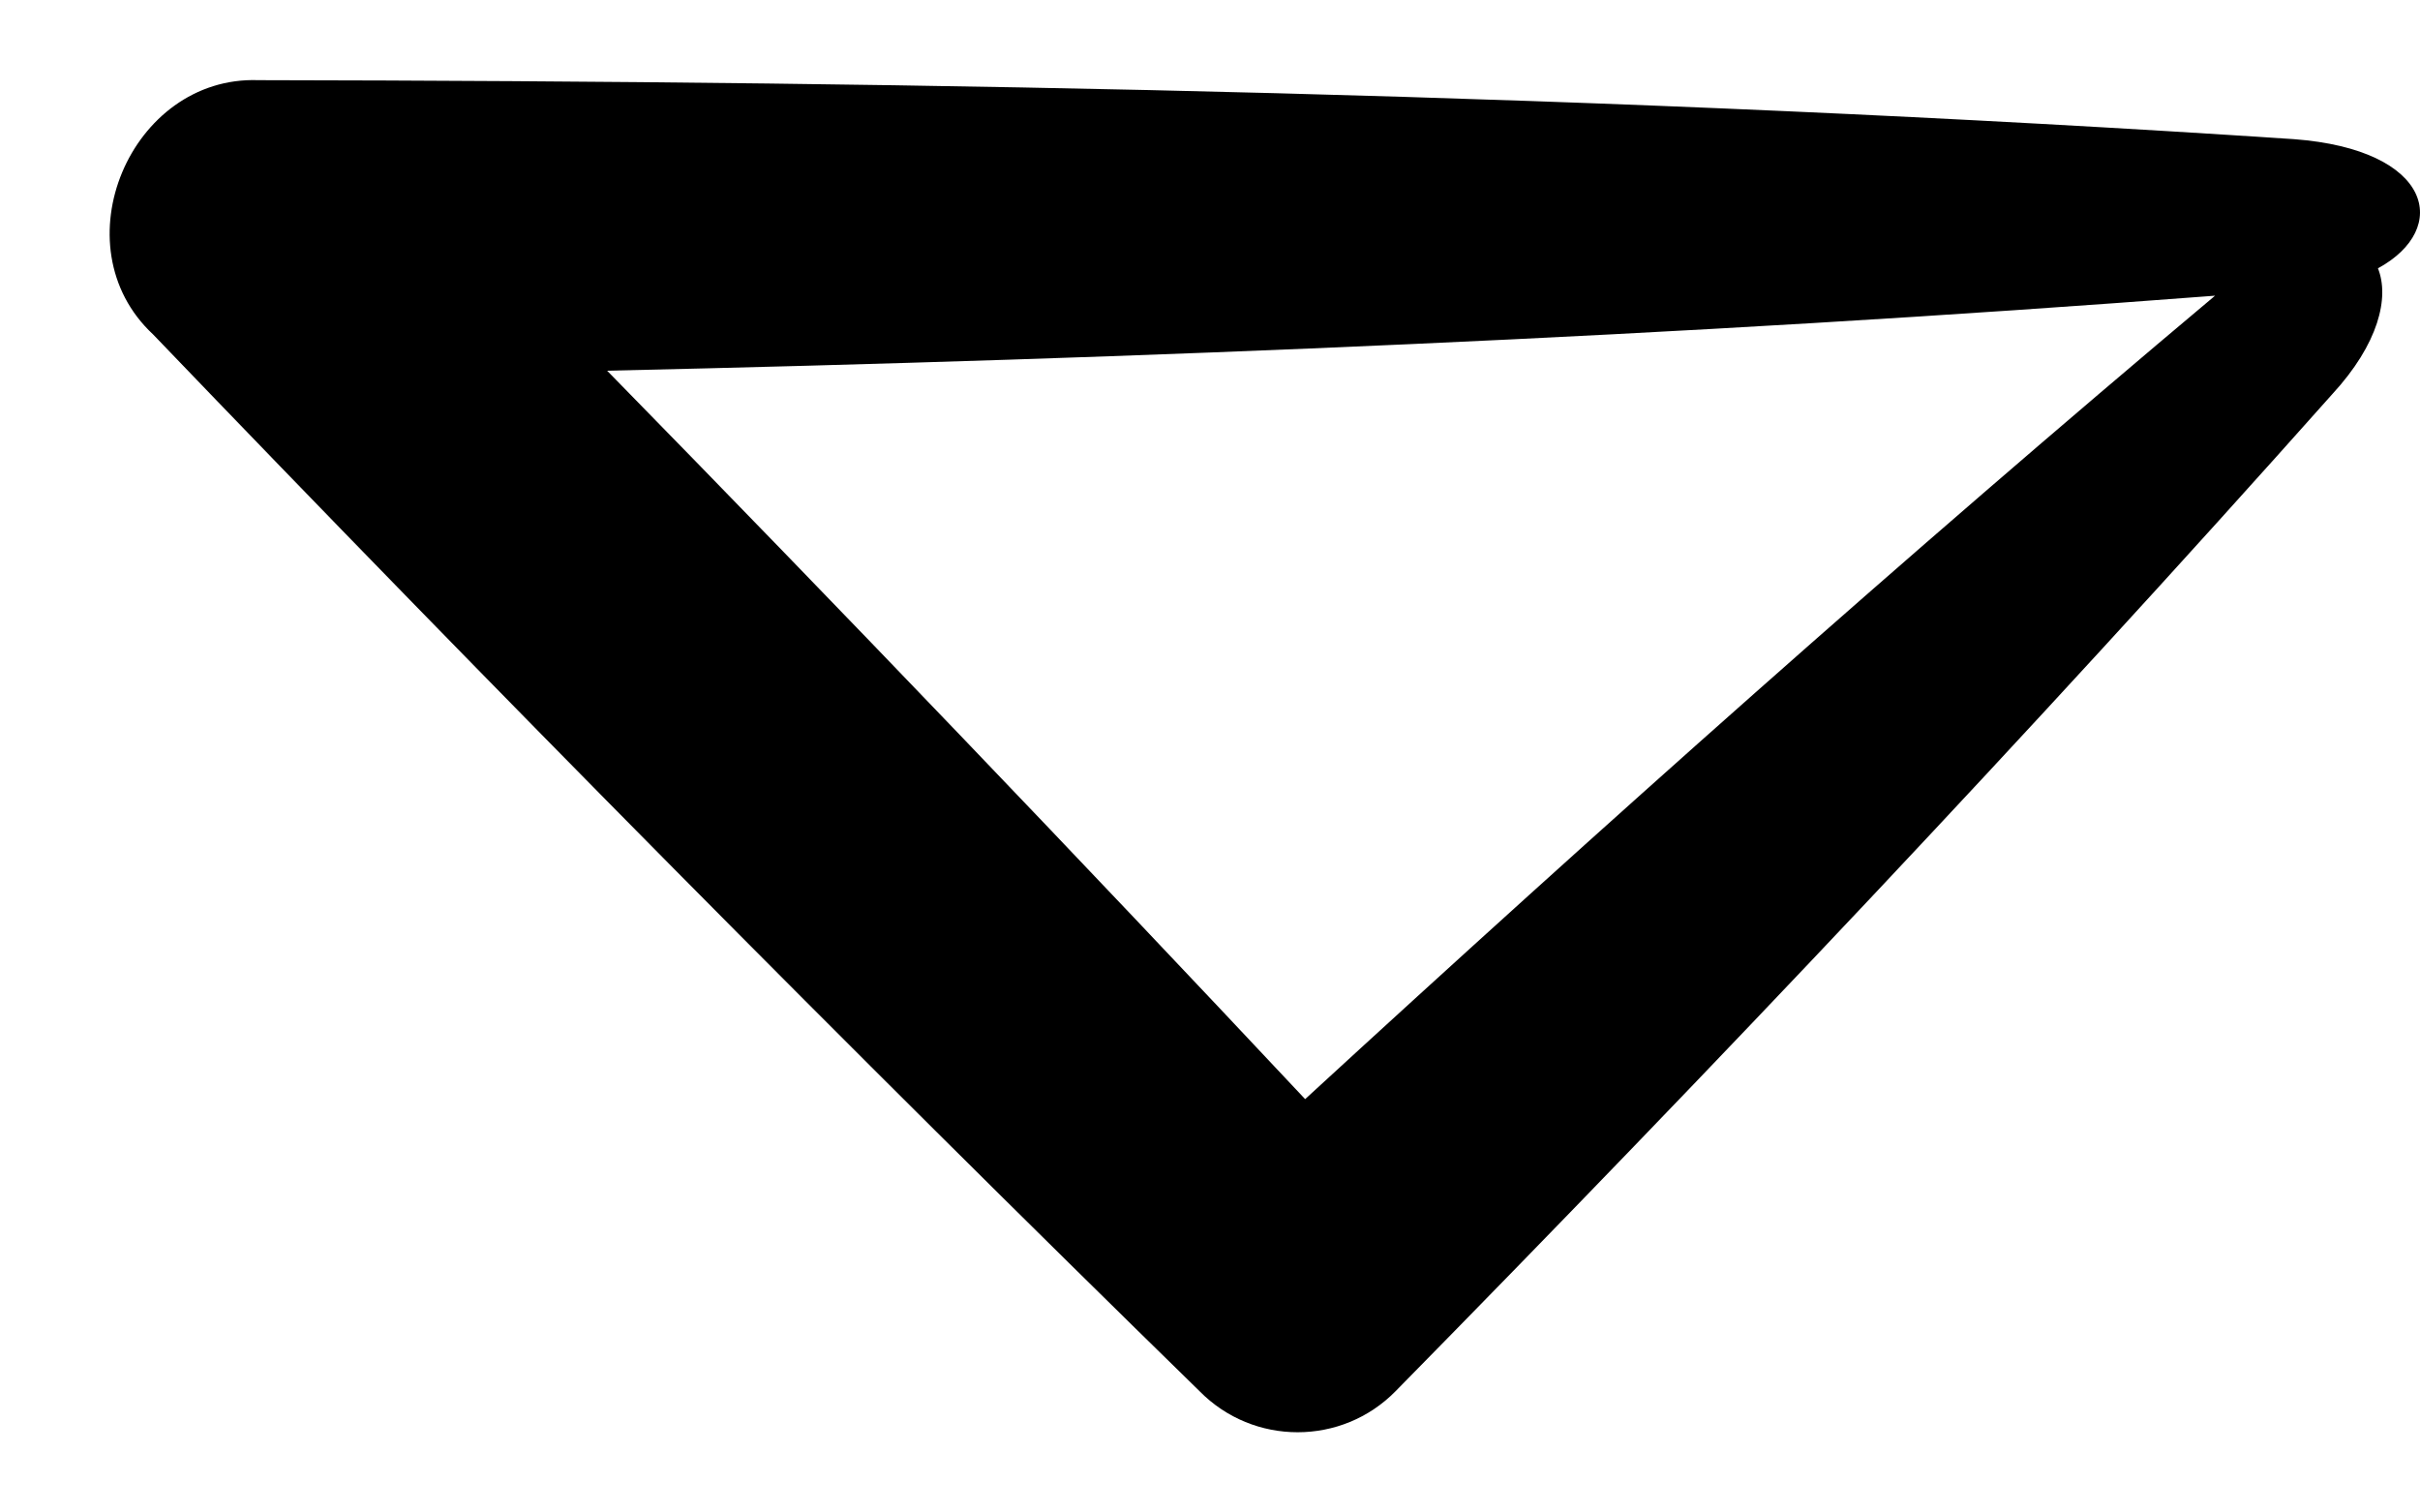 <svg data-v-5ecf2272="" xmlns="http://www.w3.org/2000/svg" width="16" height="10" viewBox="0 0 16 10" fill="none" class="flex-shrink-0 duration-150 rotate-0 text-gray-900 lg:group-hover:text-primary"><path d="M15.166 0.92C10.68 0.623 6.194 0.537 1.708 0.53C0.863 0.5 0.384 1.626 1.012 2.211C3.243 4.536 5.634 6.954 7.931 9.198C8.287 9.56 8.872 9.56 9.227 9.198C11.34 7.049 13.413 4.861 15.42 2.606C15.727 2.273 15.799 1.966 15.722 1.774C16.204 1.512 16.084 0.989 15.166 0.92ZM8.629 7.267C7.128 5.667 5.569 4.039 4.014 2.451C7.558 2.371 11.101 2.227 14.645 1.955C12.592 3.679 10.597 5.459 8.629 7.267Z" fill="currentColor"/></svg>